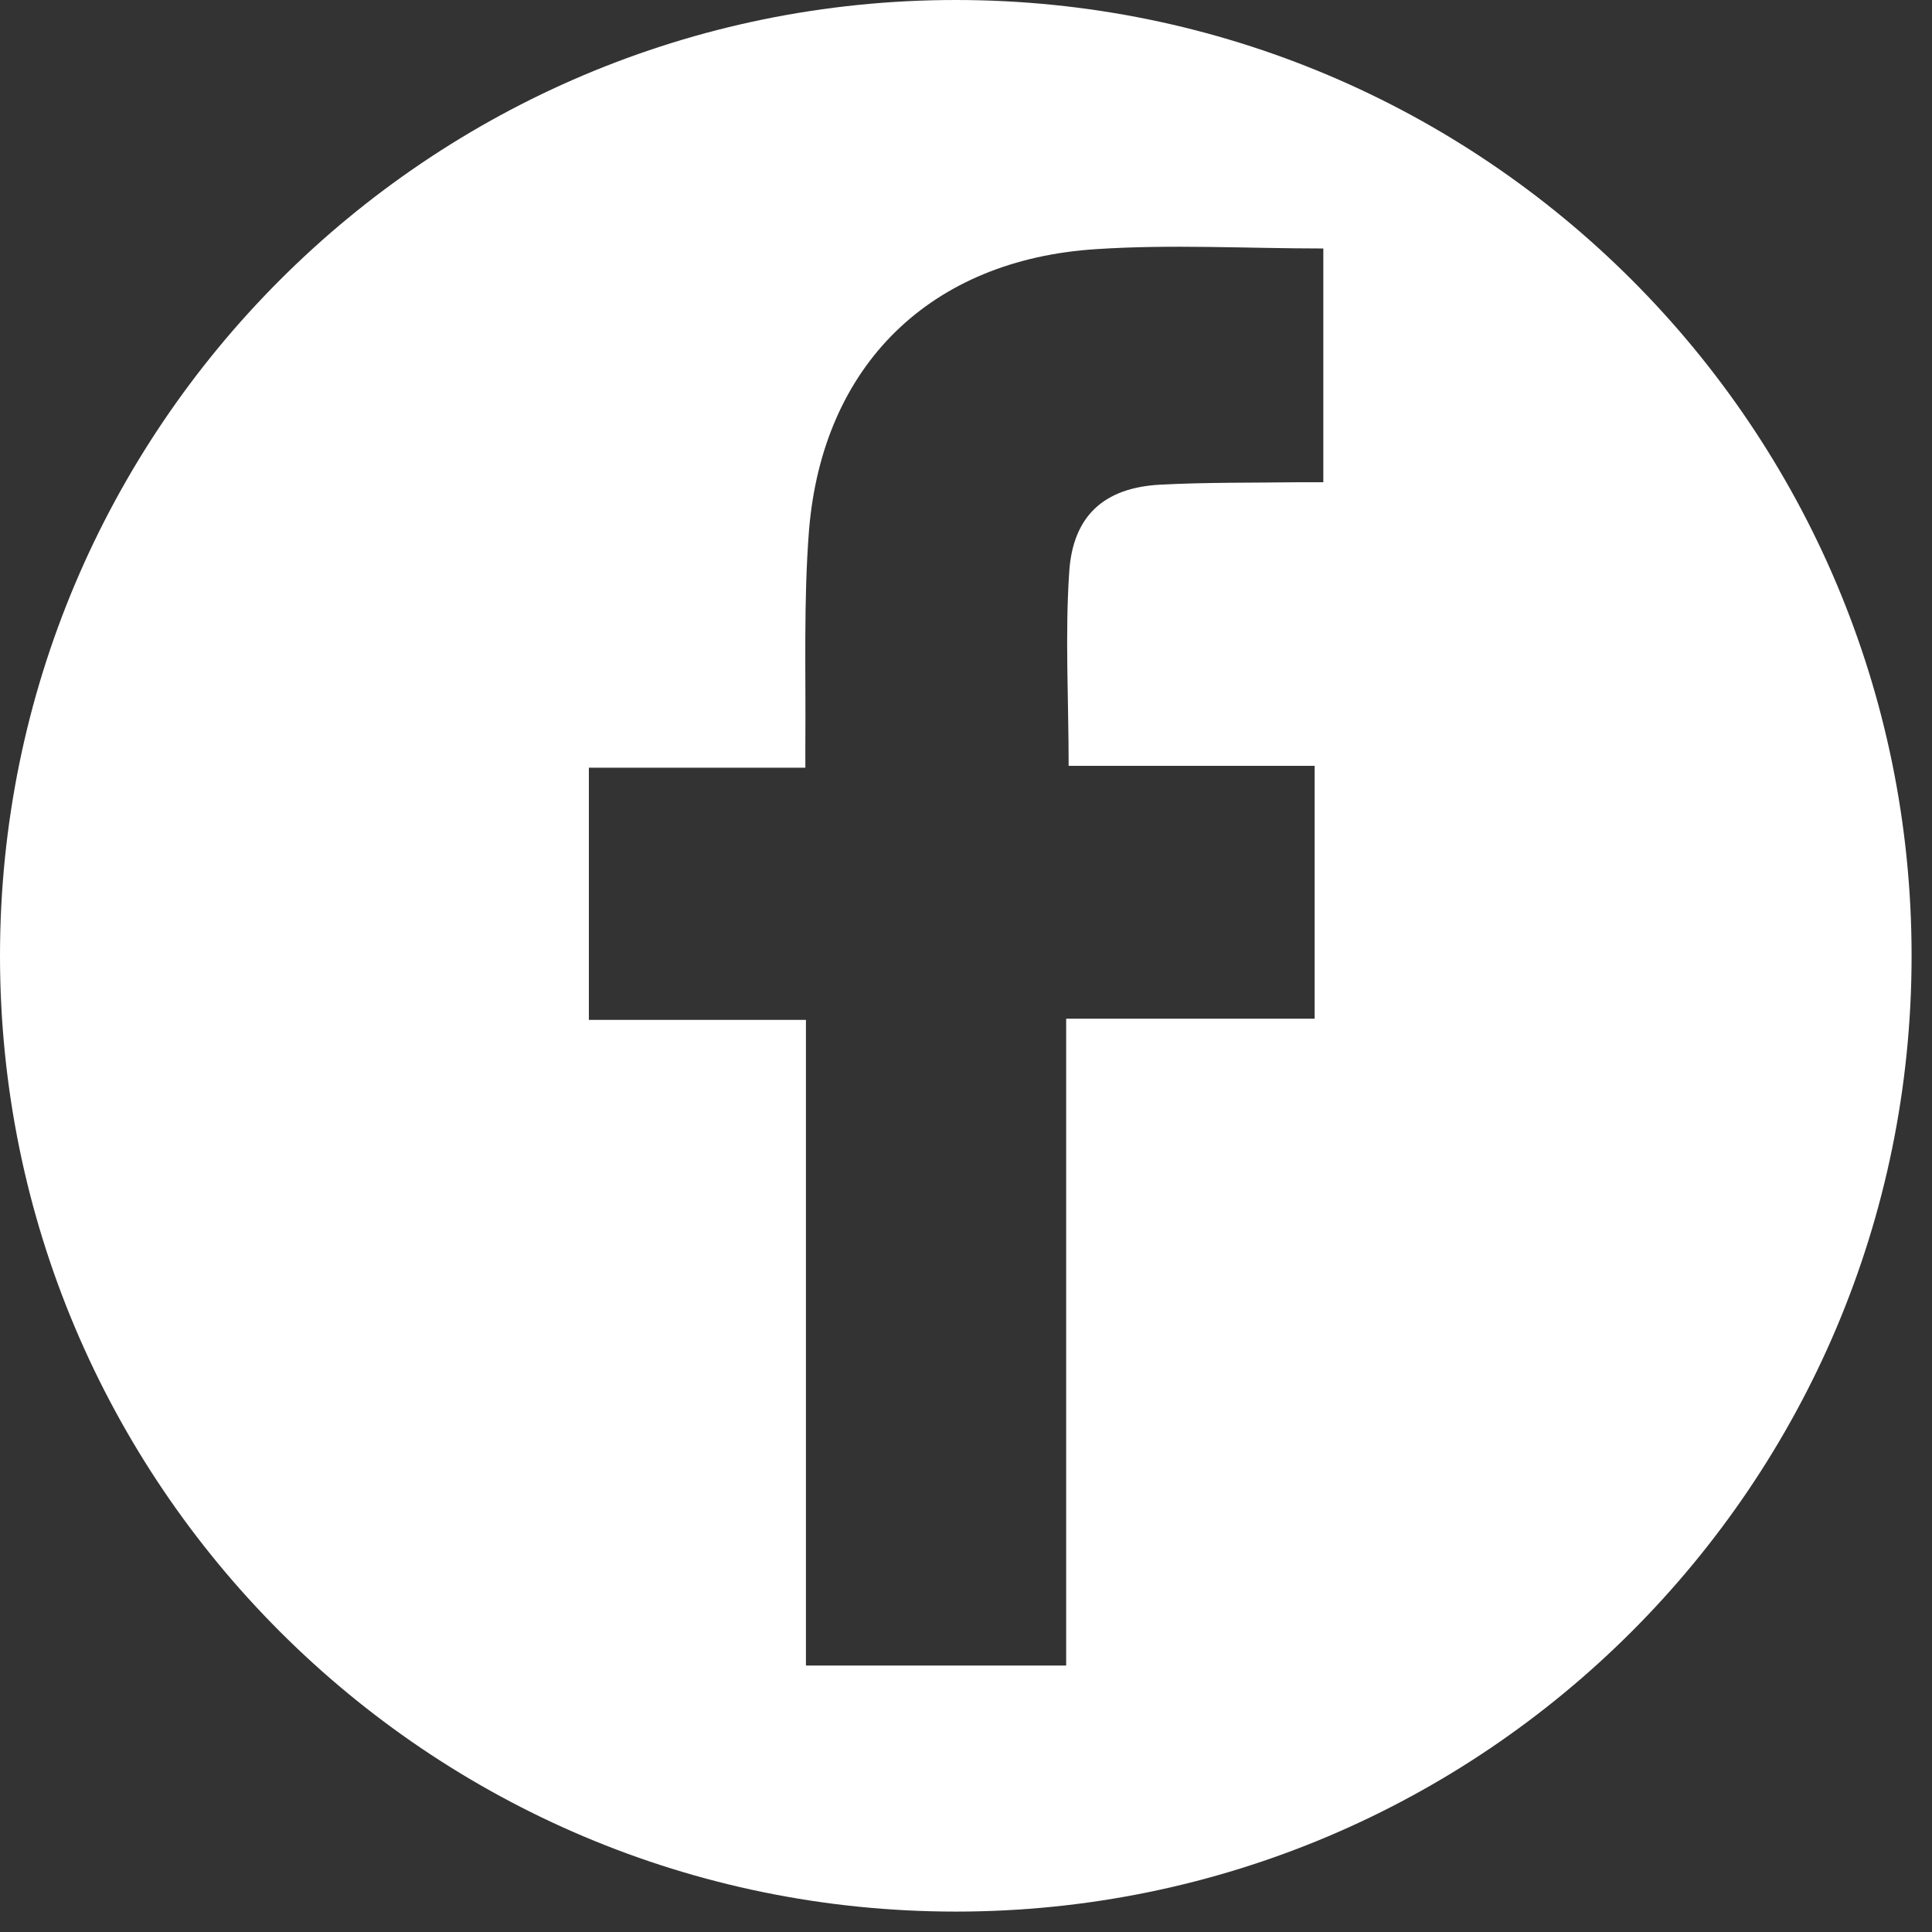 <svg width="39" height="39" viewBox="0 0 39 39" fill="none" xmlns="http://www.w3.org/2000/svg">
<rect x="0" y="0" width="39" height="39" fill="#333333" stroke="none"/>
<path d="M19.294 0C8.639 0 0 8.639 0 19.294C0 29.949 8.639 38.588 19.294 38.588C29.949 38.588 38.588 29.949 38.588 19.294C38.588 8.639 29.962 0 19.294 0ZM26.713 9.734C26.551 9.734 26.414 9.734 26.265 9.734C25.319 9.747 24.36 9.734 23.414 9.784C22.281 9.846 21.659 10.419 21.584 11.539C21.497 12.821 21.572 14.116 21.572 15.46H26.538V20.564H21.522V33.621H16.269V20.588H11.887V15.497H16.257C16.257 15.298 16.257 15.149 16.257 15.012C16.269 13.58 16.219 12.136 16.331 10.705C16.605 7.369 18.784 5.24 22.132 5.029C23.651 4.929 25.169 5.016 26.713 5.016V9.747V9.734Z" fill="white"/>
</svg>
